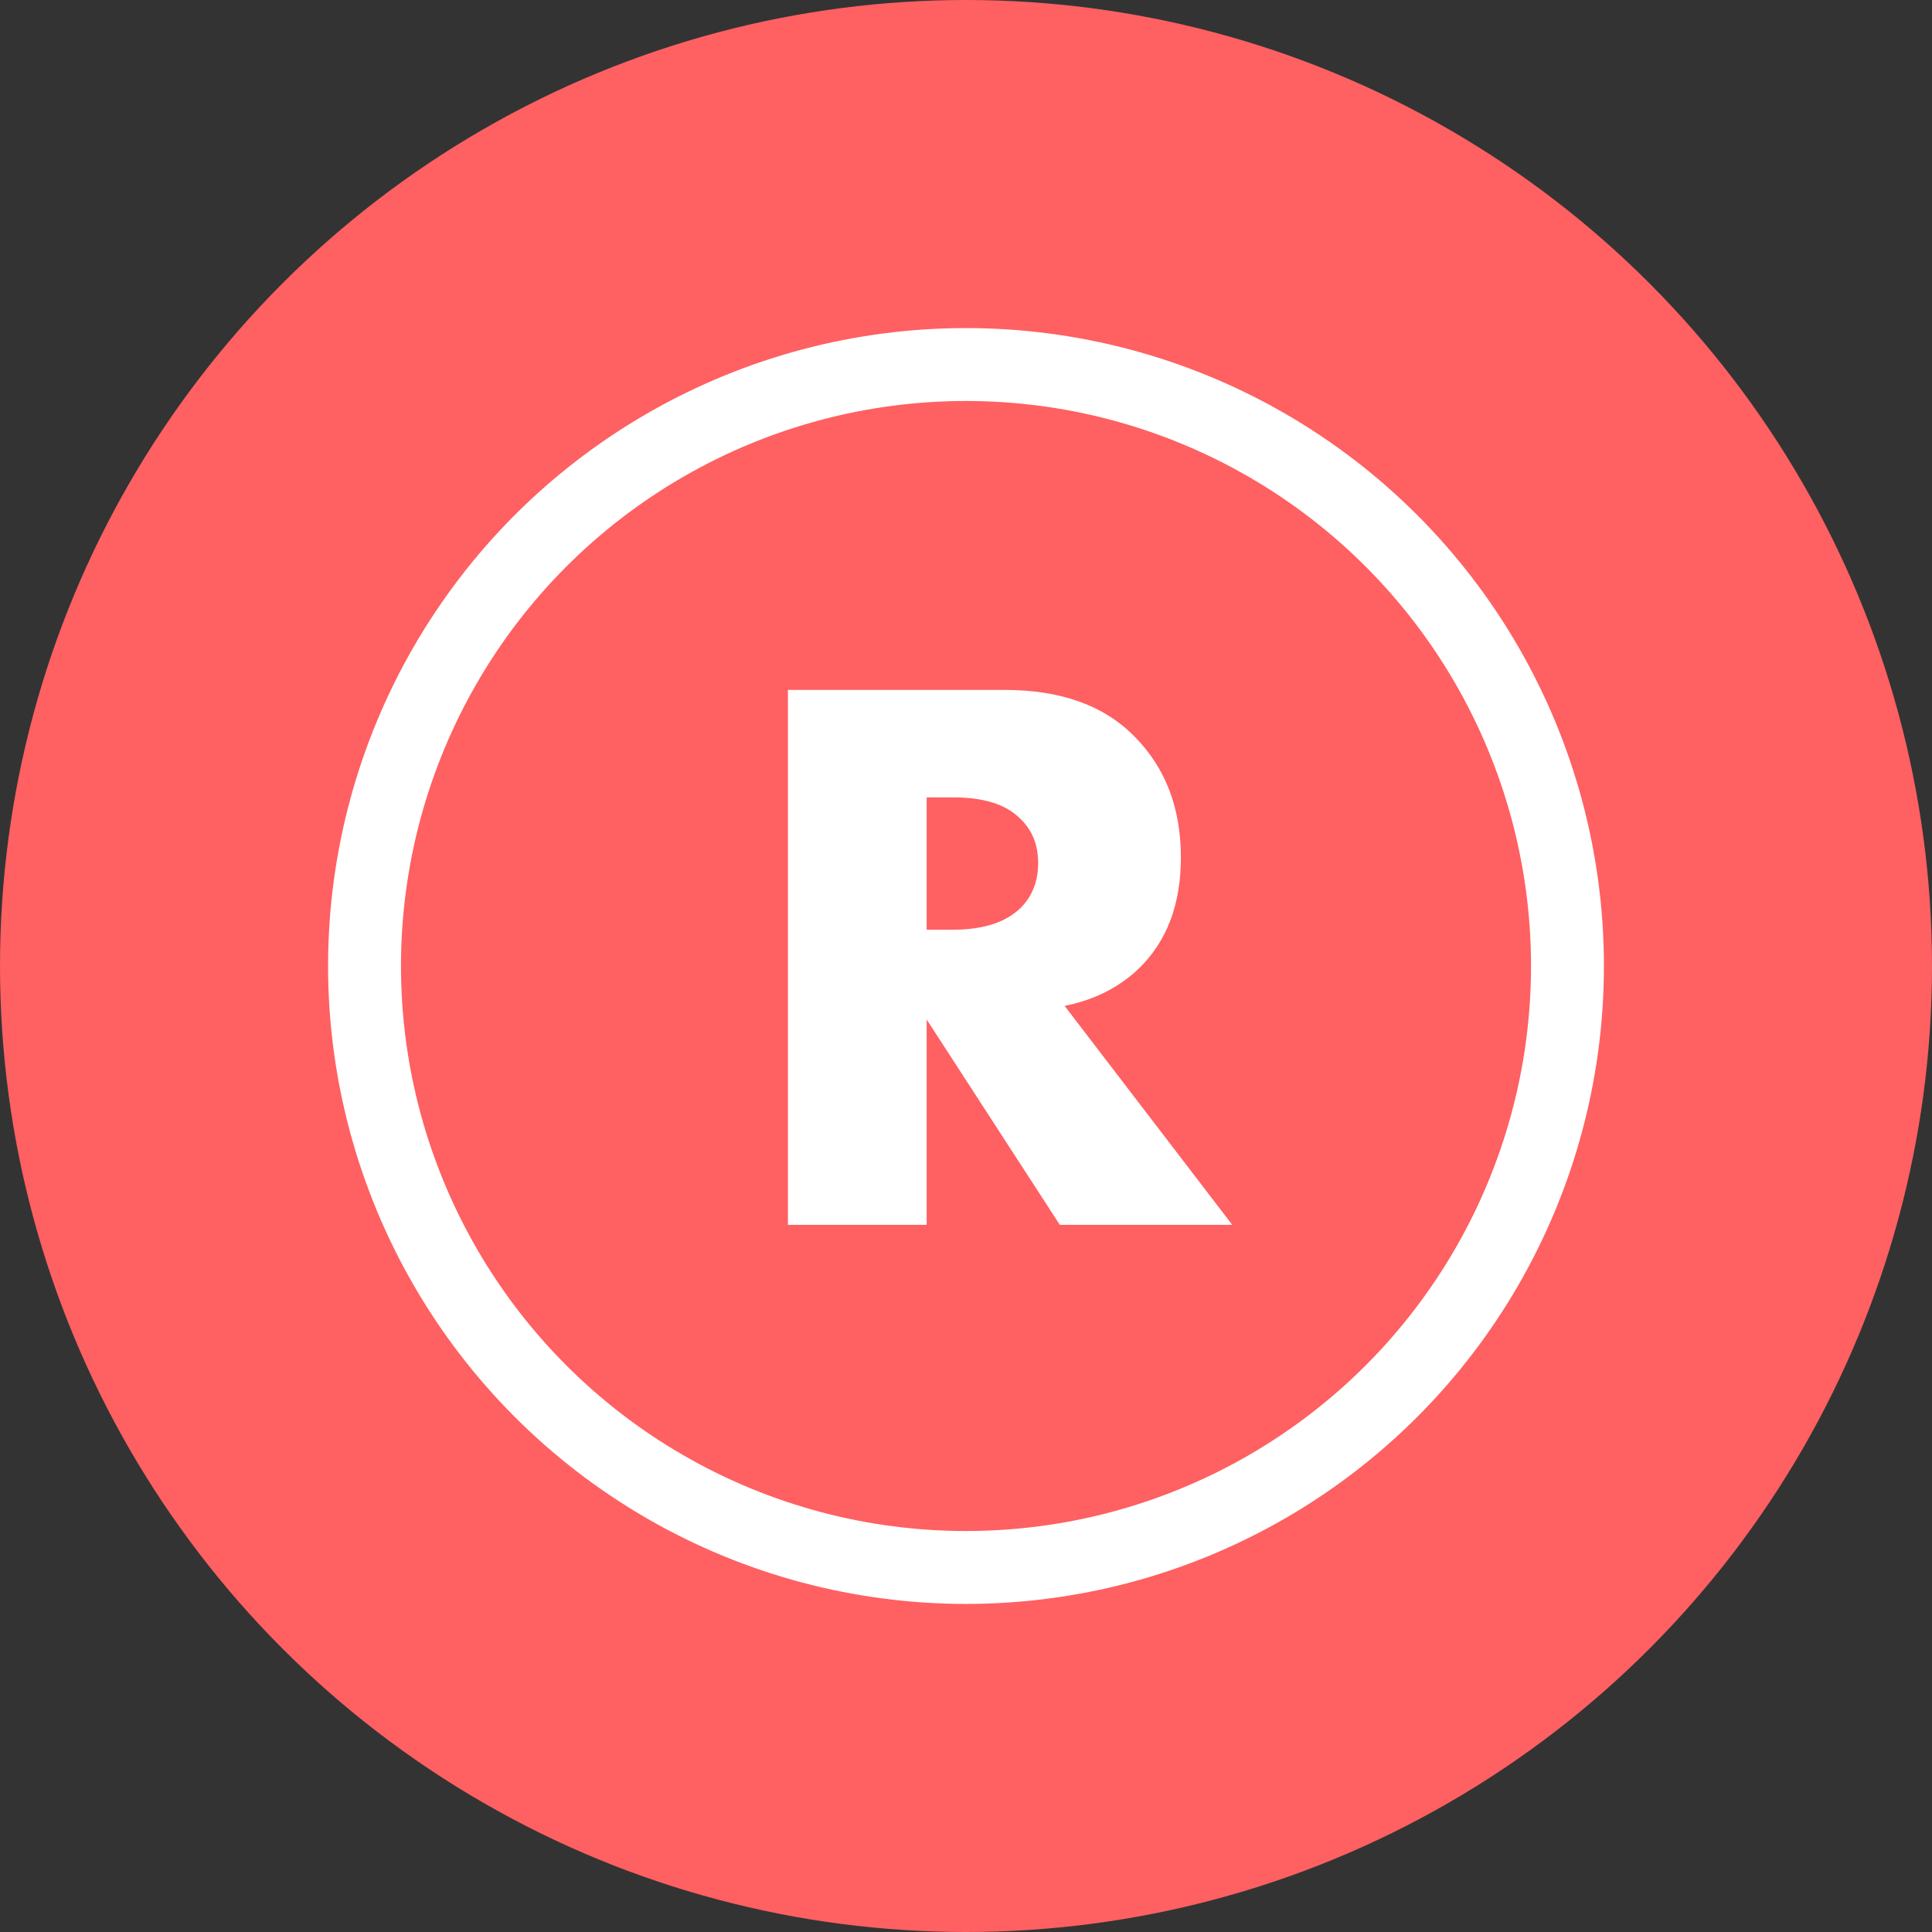 <?xml version="1.0" encoding="UTF-8"?> <svg xmlns="http://www.w3.org/2000/svg" width="53" height="53" viewBox="0 0 53 53" fill="none"><rect x="0" y="0" width="53" height="53" fill="#333333" stroke="none"/> <circle cx="26.5" cy="26.5" r="26.5" fill="#FF6062"></circle> <circle cx="26.5" cy="26.5" r="16.5" stroke="white" stroke-width="2"></circle> <path d="M21.615 18.926H27.555C29.11 18.926 30.305 19.358 31.141 20.224C31.977 21.074 32.395 22.174 32.395 23.524C32.395 24.814 32.006 25.834 31.229 26.582C30.686 27.095 30.012 27.432 29.205 27.594L33.803 33.6H29.073L25.421 27.968V33.6H21.615V18.926ZM25.421 21.874V25.504H26.147C26.968 25.504 27.584 25.306 27.995 24.91C28.318 24.587 28.479 24.176 28.479 23.678C28.479 23.164 28.31 22.754 27.973 22.446C27.592 22.064 26.983 21.874 26.147 21.874H25.421Z" fill="white"></path> </svg> 